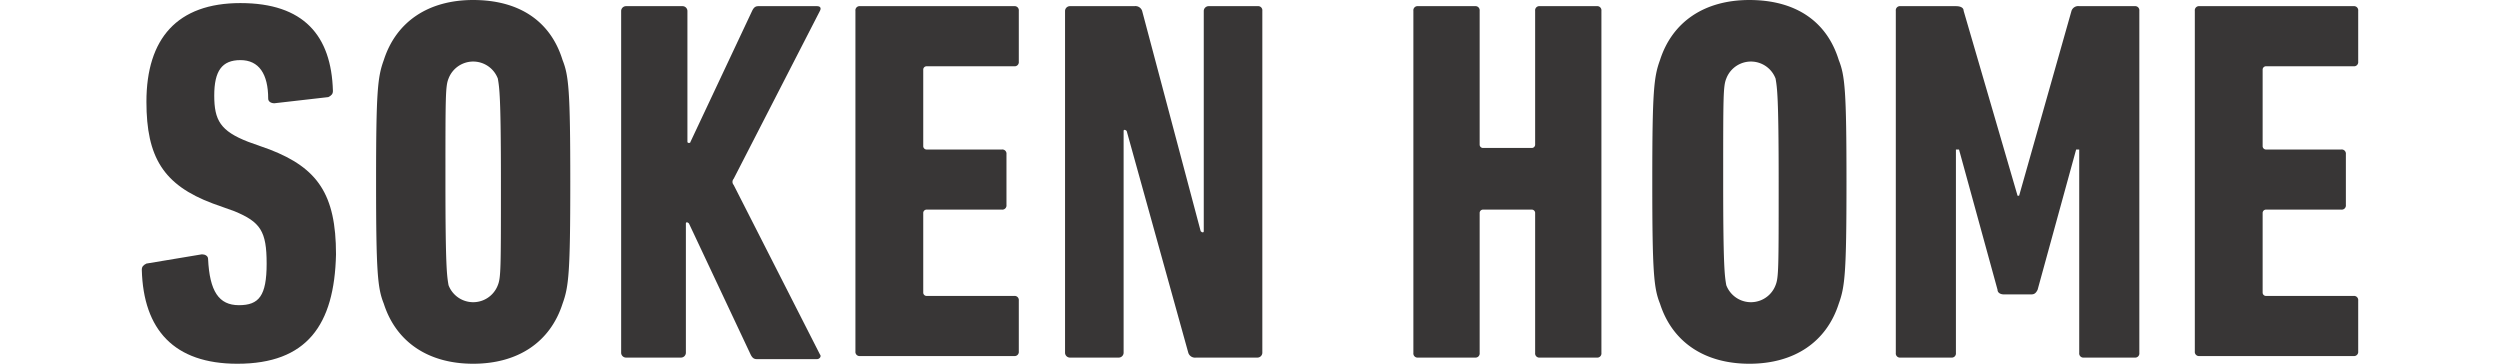 <svg xmlns="http://www.w3.org/2000/svg" width="162.2" viewBox="0 0 143.8 23.6"><defs><style>.cls-1{fill:#383636;}</style></defs><g id="レイヤー_2" data-name="レイヤー 2"><g id="レイヤー_1-2" data-name="レイヤー 1"><path class="cls-1" d="M82.5.7a.27.27,0,0,1,.3-.3h3.7a.27.27,0,0,1,.3.3V9.4a.22.22,0,0,0,.2.2h3.2a.22.22,0,0,0,.2-.2V.7a.27.27,0,0,1,.3-.3h3.7a.27.27,0,0,1,.3.3V22.9a.27.27,0,0,1-.3.3H90.7a.27.27,0,0,1-.3-.3V13.8a.22.22,0,0,0-.2-.2H87a.22.22,0,0,0-.2.2v9.1a.27.27,0,0,1-.3.3H82.8a.27.27,0,0,1-.3-.3Z"/><path class="cls-1" d="M98.5,19.7c-.4-1-.5-2-.5-7.9s.1-6.8.5-7.9c.8-2.5,2.9-3.9,5.8-3.9s5,1.3,5.8,3.9c.4,1,.5,2,.5,7.9s-.1,6.8-.5,7.9c-.8,2.5-2.9,3.9-5.8,3.9S99.3,22.2,98.5,19.7Zm7.5-1.2c.2-.5.2-1.1.2-6.7s-.1-6.1-.2-6.7a1.71,1.71,0,0,0-3.2,0c-.2.5-.2,1.1-.2,6.7s.1,6.1.2,6.7a1.71,1.71,0,0,0,3.2,0Z"/><path class="cls-1" d="M113.8.7a.27.27,0,0,1,.3-.3h3.6c.3,0,.5.1.5.3l3.5,12h.1l3.4-12a.46.46,0,0,1,.5-.3h3.6a.27.27,0,0,1,.3.3V22.9a.27.27,0,0,1-.3.3H126a.27.27,0,0,1-.3-.3V9.7h-.2L123,18.8c-.1.2-.2.3-.4.3h-1.8c-.2,0-.4-.1-.4-.3l-2.5-9.1h-.2V22.9a.27.27,0,0,1-.3.3h-3.3a.27.27,0,0,1-.3-.3V.7Z"/><path class="cls-1" d="M133.2.7a.27.27,0,0,1,.3-.3h10a.27.27,0,0,1,.3.3V4a.27.27,0,0,1-.3.3h-5.7a.22.22,0,0,0-.2.2v5a.22.22,0,0,0,.2.2h4.9a.27.27,0,0,1,.3.3v3.3a.27.27,0,0,1-.3.3h-4.9a.22.22,0,0,0-.2.2V19a.22.22,0,0,0,.2.2h5.7a.27.27,0,0,1,.3.3v3.3a.27.27,0,0,1-.3.3h-10a.27.27,0,0,1-.3-.3Z"/><path class="cls-1" d="M6.2,23.6C2.1,23.6.1,21.4,0,17.5c0-.2.1-.3.3-.4l3.6-.6c.2,0,.4.1.4.3.1,2.1.7,3,2,3s1.8-.6,1.8-2.7S7.7,14.4,6,13.7l-1.4-.5C1.4,12,.3,10.2.3,6.6.3,2.5,2.3.2,6.4.2s5.9,2.1,6,5.7c0,.2-.1.3-.3.4l-3.5.4c-.2,0-.4-.1-.4-.3,0-1.6-.6-2.5-1.8-2.5s-1.7.7-1.7,2.3.4,2.3,2.2,3l1.4.5c3.1,1.2,4.3,2.9,4.3,6.8C12.5,21.1,10.7,23.6,6.2,23.6Z"/><path class="cls-1" d="M15.7,19.7c-.4-1-.5-2-.5-7.9s.1-6.8.5-7.9C16.5,1.4,18.6,0,21.5,0s5,1.3,5.8,3.9c.4,1,.5,2,.5,7.9s-.1,6.8-.5,7.9c-.8,2.5-2.9,3.9-5.8,3.9S16.5,22.2,15.7,19.7Zm7.4-1.2c.2-.5.2-1.1.2-6.7s-.1-6.1-.2-6.7a1.71,1.71,0,0,0-3.2,0c-.2.5-.2,1.1-.2,6.7s.1,6.1.2,6.7a1.71,1.71,0,0,0,3.2,0Z"/><path class="cls-1" d="M46.3.7a.27.27,0,0,1,.3-.3h10a.27.27,0,0,1,.3.3V4a.27.27,0,0,1-.3.3H50.9a.22.22,0,0,0-.2.2v5a.22.22,0,0,0,.2.2h4.9a.27.27,0,0,1,.3.3v3.3a.27.27,0,0,1-.3.3H50.9a.22.22,0,0,0-.2.2V19a.22.22,0,0,0,.2.2h5.7a.27.27,0,0,1,.3.3v3.3a.27.27,0,0,1-.3.3h-10a.27.27,0,0,1-.3-.3Z"/><path class="cls-1" d="M38.4,12a.3.3,0,0,1,0-.4L44,.7c.1-.2,0-.3-.2-.3H40c-.2,0-.3.1-.4.3l-4,8.5c0,.1-.2.1-.2,0V.7a.32.32,0,0,0-.3-.3H31.4a.32.32,0,0,0-.3.3V22.9a.32.32,0,0,0,.3.3H35a.32.32,0,0,0,.3-.3V14.5c0-.1.1-.1.2,0l4,8.5c.1.2.2.3.4.3h3.9c.2,0,.3-.2.2-.3Z"/><path class="cls-1" d="M72.4.4H69.2a.32.32,0,0,0-.3.3V15c0,.1-.1.1-.2,0L64.9.7a.46.46,0,0,0-.5-.3H60.2a.32.32,0,0,0-.3.3V22.9a.32.32,0,0,0,.3.3h3.2a.32.32,0,0,0,.3-.3V8.5c0-.1.1-.1.2,0l4,14.4a.46.46,0,0,0,.5.3h4a.32.32,0,0,0,.3-.3V.7A.27.27,0,0,0,72.4.4Z"/></g></g></svg>